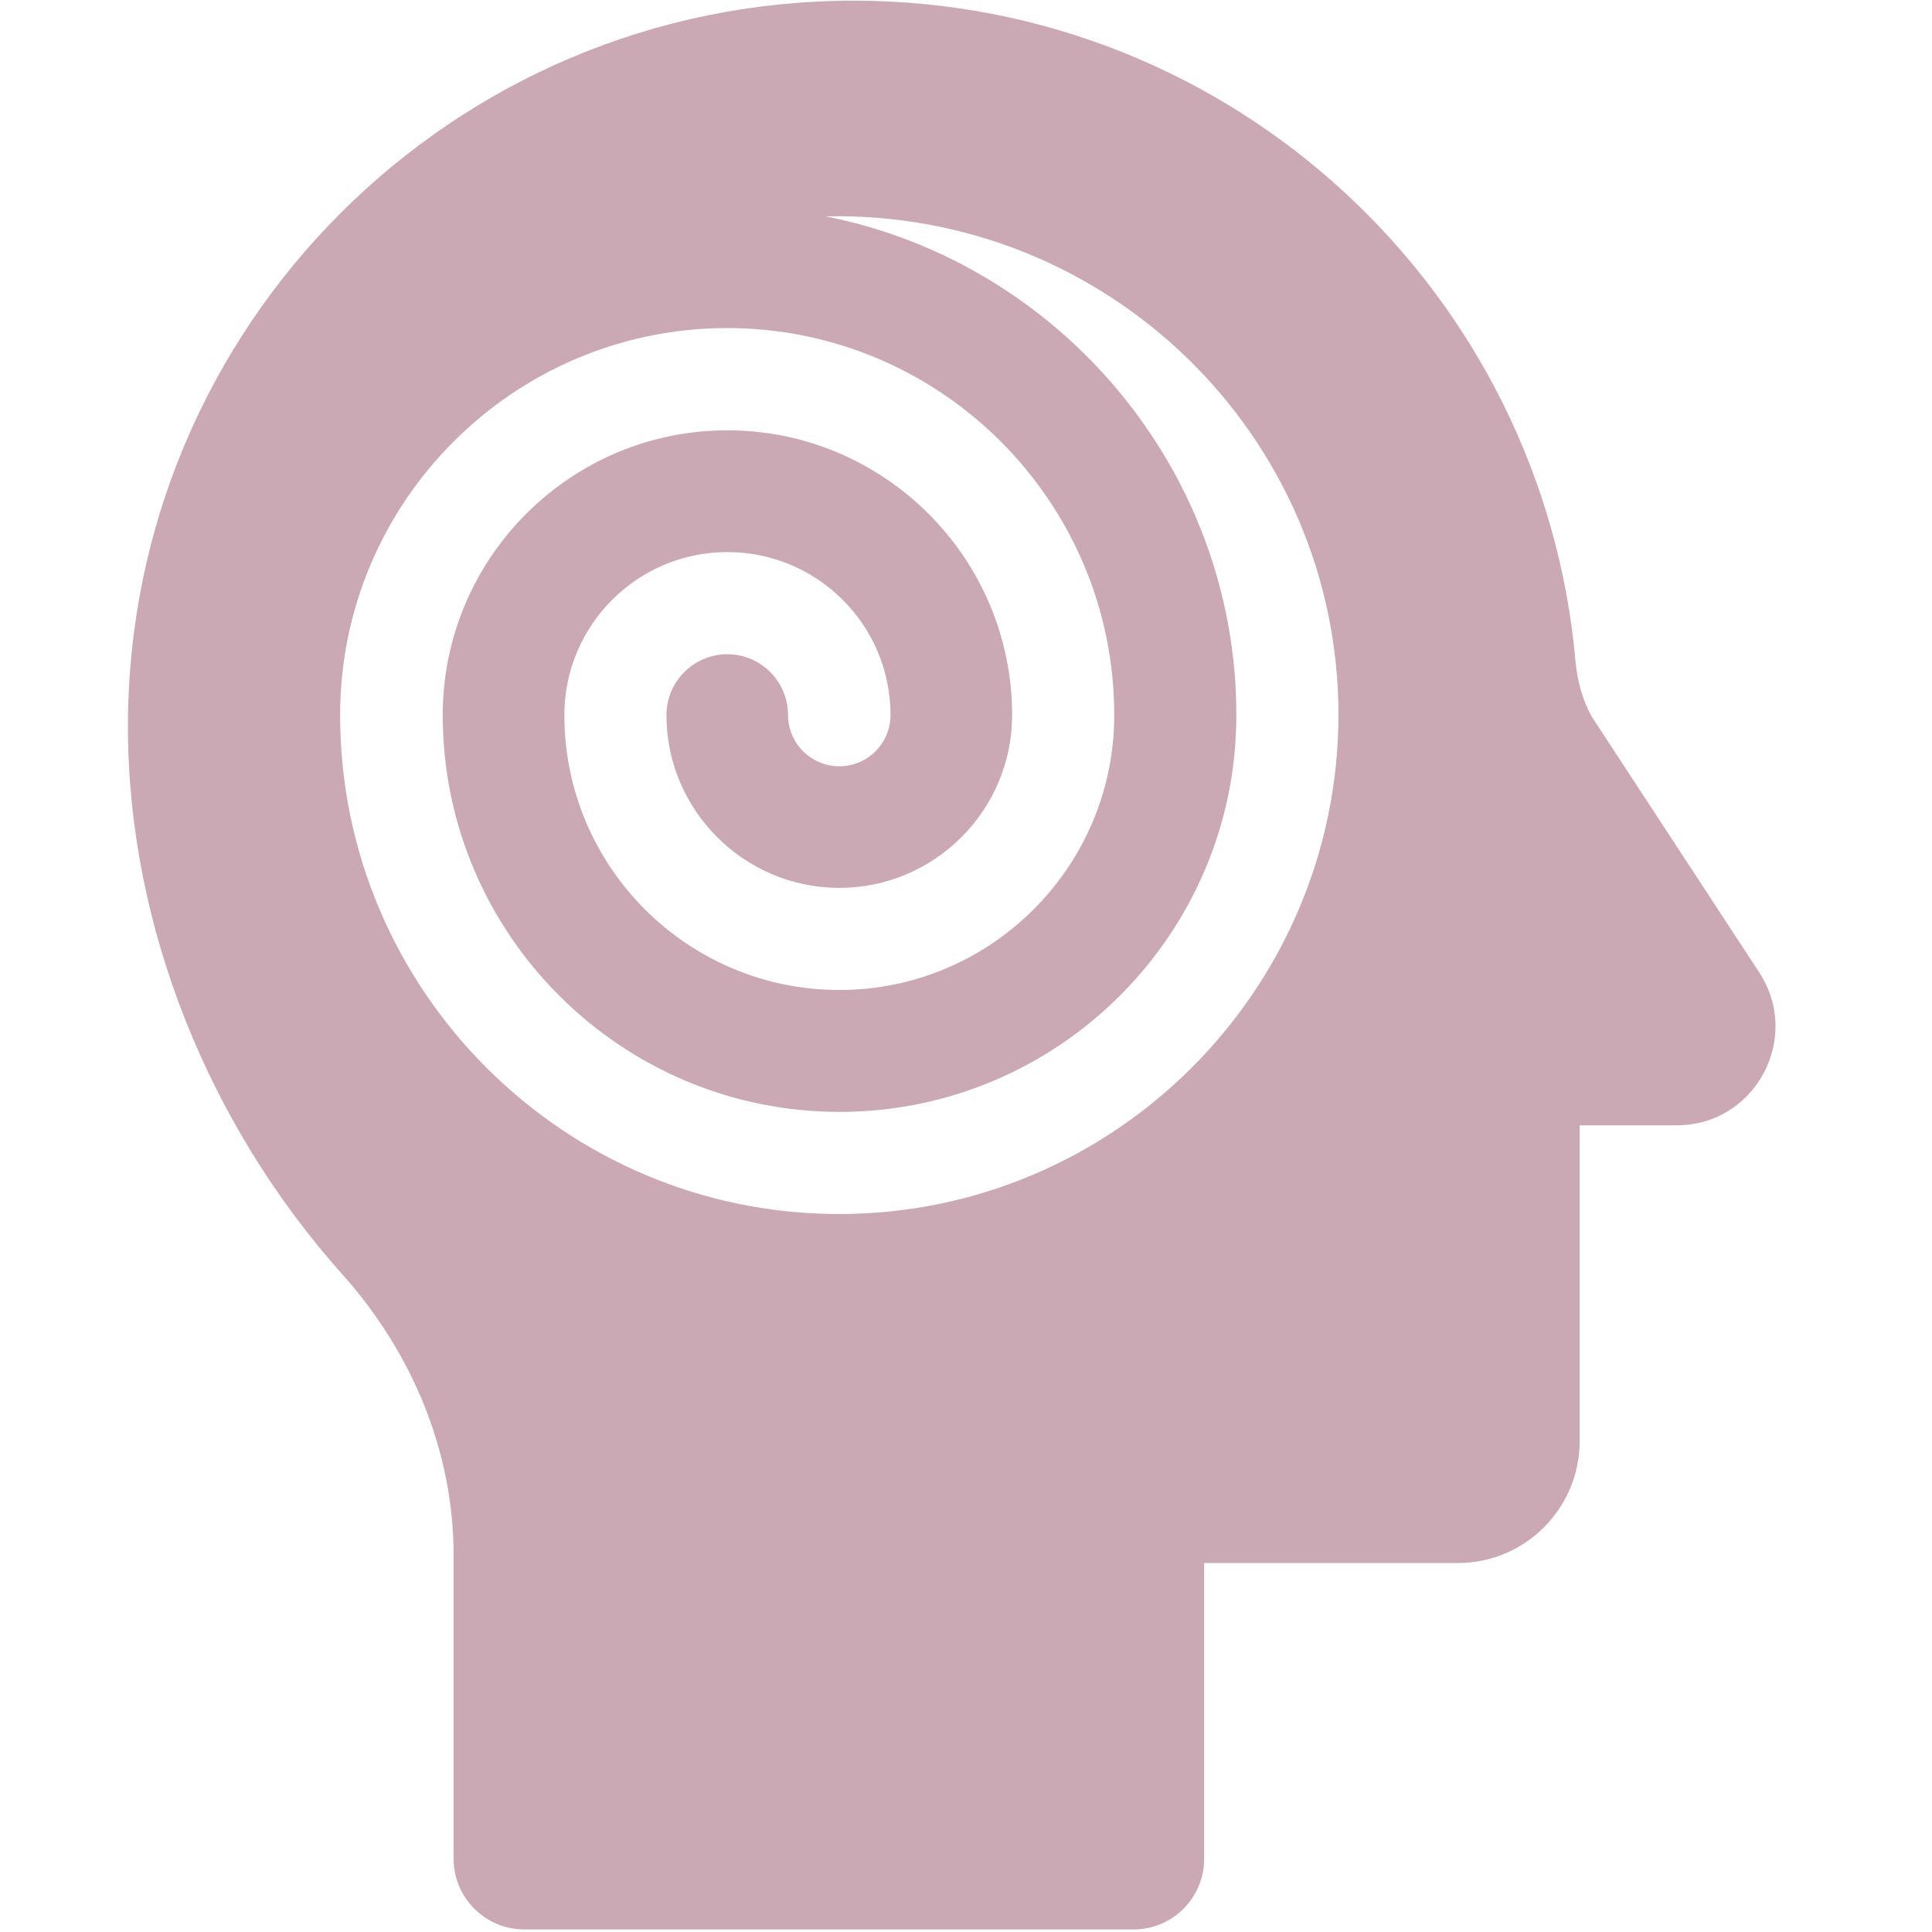 <svg xmlns="http://www.w3.org/2000/svg" xmlns:xlink="http://www.w3.org/1999/xlink" width="60" zoomAndPan="magnify" viewBox="0 0 45 45" height="60" preserveAspectRatio="xMidYMid meet" version="1.2"><defs><clipPath id="0501f84504"><path d="M 2.98 0 L 41.98 0 L 41.98 45 L 2.98 45 Z M 2.98 0 "/></clipPath></defs><g id="2491f6aa01"><g clip-rule="nonzero" clip-path="url(#0501f84504)"><path style=" stroke:none;fill-rule:nonzero;fill:#caa9b4;fill-opacity:1;" d="M 40.973 22.645 L 37.082 16.703 C 36.859 16.309 36.742 15.871 36.699 15.426 C 35.945 6.793 28.715 0.016 19.883 0.016 C 10.547 0.016 2.98 7.582 2.98 16.922 C 2.98 21.602 4.887 26.227 7.965 29.672 C 9.594 31.492 10.566 33.797 10.566 36.234 L 10.566 43.297 C 10.566 44.203 11.305 44.941 12.215 44.941 L 26.402 44.941 C 27.309 44.941 28.047 44.203 28.047 43.297 L 28.047 36.406 L 33.957 36.406 C 35.52 36.406 36.793 35.137 36.793 33.566 L 36.793 26.211 L 39.055 26.211 C 40.879 26.211 41.98 24.176 40.973 22.645 Z M 19.543 28.277 C 13.137 28.277 7.922 23.062 7.922 16.656 C 7.922 11.684 11.969 7.641 16.938 7.641 C 21.91 7.641 25.953 11.684 25.953 16.656 C 25.953 20.188 23.078 23.059 19.551 23.059 C 16.016 23.059 13.145 20.188 13.145 16.656 C 13.145 14.559 14.848 12.859 16.941 12.859 C 19.039 12.859 20.742 14.559 20.742 16.656 C 20.742 17.312 20.207 17.848 19.551 17.848 C 18.891 17.848 18.355 17.312 18.355 16.656 C 18.355 15.875 17.723 15.238 16.941 15.238 C 16.164 15.238 15.523 15.871 15.523 16.656 C 15.523 18.875 17.332 20.68 19.551 20.68 C 21.766 20.68 23.574 18.875 23.574 16.656 C 23.574 13 20.598 10.023 16.941 10.023 C 13.285 10.023 10.312 13 10.312 16.656 C 10.312 21.75 14.457 25.898 19.555 25.898 C 24.652 25.898 28.797 21.754 28.797 16.656 C 28.797 10.941 24.668 6.113 19.23 5.039 C 25.793 4.895 31.176 10.145 31.176 16.656 C 31.164 23.062 25.949 28.277 19.543 28.277 Z M 19.543 28.277 "/></g></g></svg>